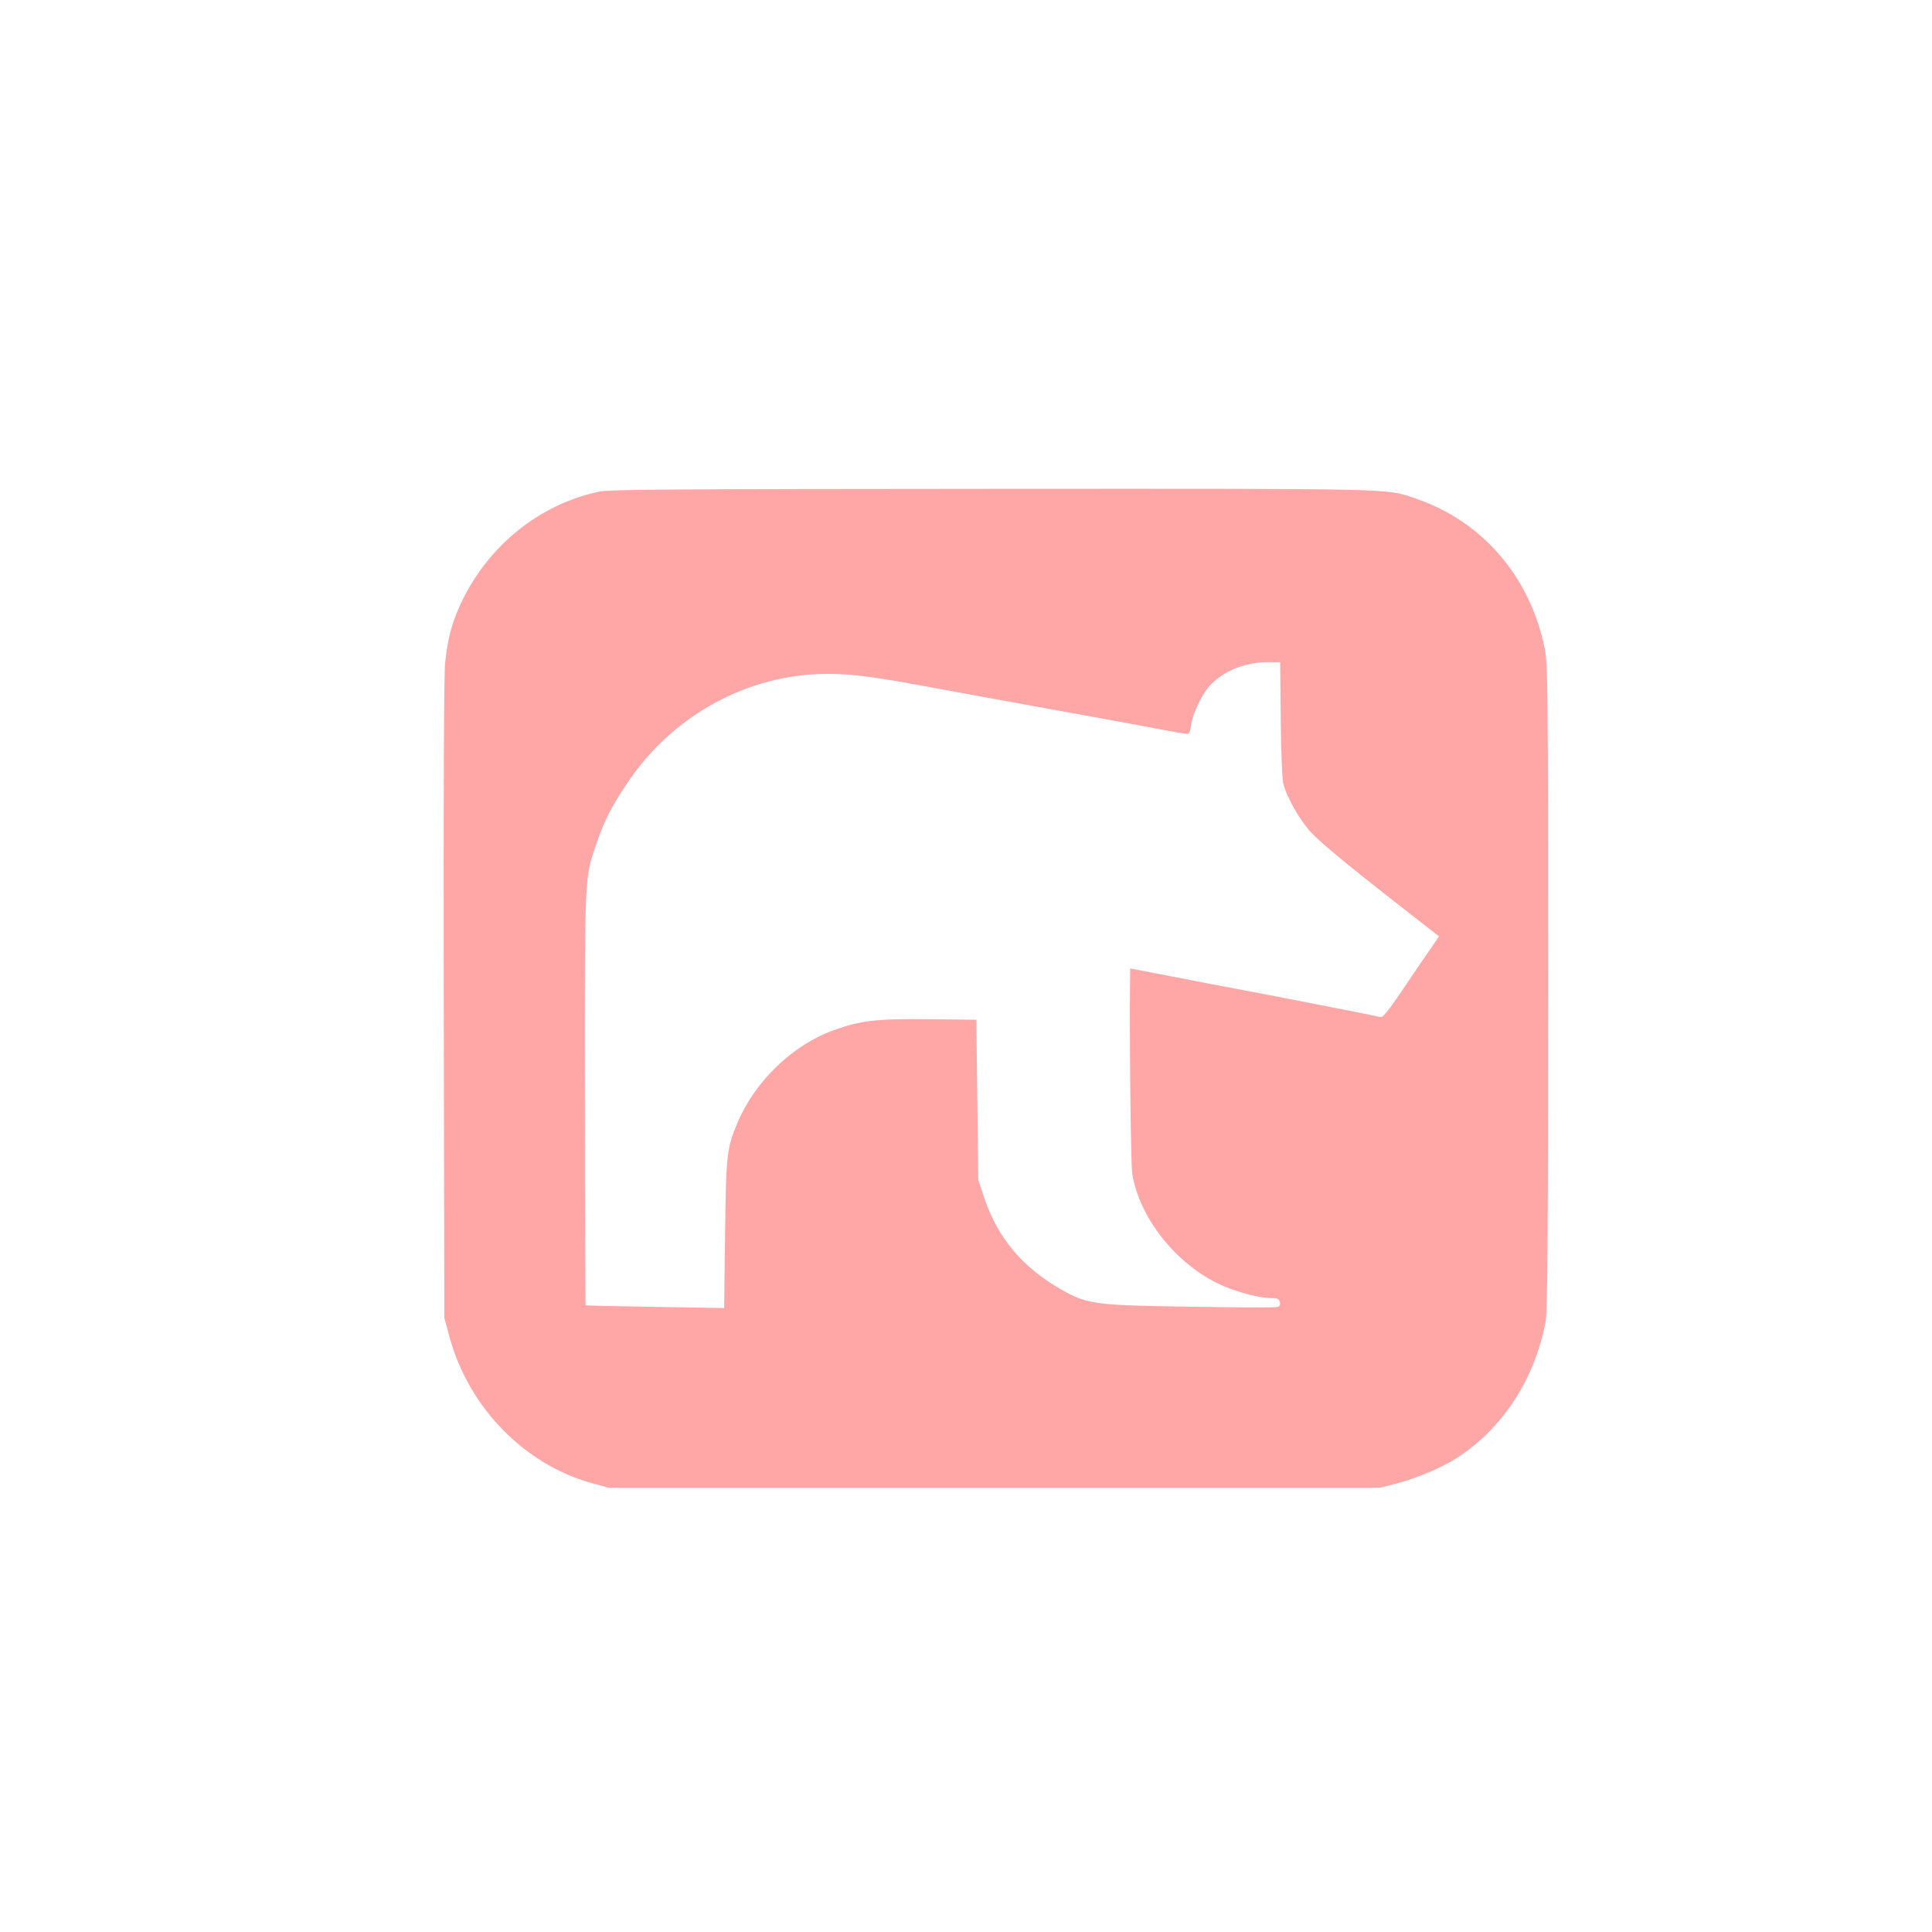 <?xml version="1.0" standalone="no"?>
<!DOCTYPE svg PUBLIC "-//W3C//DTD SVG 20010904//EN"
 "http://www.w3.org/TR/2001/REC-SVG-20010904/DTD/svg10.dtd">
<svg version="1.0" xmlns="http://www.w3.org/2000/svg"
 width="1024pt" height="1024pt" viewBox="0 0 1024 1024"
 preserveAspectRatio="xMidYMid meet">

<g transform="translate(0,1024) scale(0.1,-0.1)"
fill="#ffa6a6" stroke="none">
<path d="M3180 7635 c-319 -65 -597 -289 -740 -599 -46 -100 -67 -181 -81
-311 -6 -65 -9 -685 -7 -1785 l3 -1685 27 -100 c102 -375 397 -678 758 -777
l85 -23 2045 0 2045 0 86 22 c103 26 243 85 320 135 243 156 414 419 471 723
10 56 13 416 13 1775 0 1604 -1 1710 -18 1794 -77 379 -329 672 -682 793 -162
55 -70 53 -2249 52 -1619 -1 -2024 -3 -2076 -14z m3608 -1202 c2 -164 7 -318
13 -342 15 -69 84 -193 145 -260 53 -58 211 -188 535 -440 l146 -114 -52 -76
c-29 -42 -96 -139 -147 -216 -61 -90 -99 -139 -109 -136 -25 6 -485 97 -719
141 -124 23 -312 59 -417 80 l-193 37 0 -26 c-5 -255 3 -1012 11 -1061 39
-247 253 -505 500 -603 83 -33 181 -57 235 -57 34 0 43 -4 47 -21 4 -13 0 -22
-10 -26 -9 -4 -214 -3 -456 1 -511 7 -555 13 -692 91 -206 118 -336 272 -408
485 l-32 95 -5 425 -5 425 -250 3 c-281 3 -366 -7 -508 -59 -216 -78 -414
-268 -508 -489 -57 -135 -61 -169 -66 -594 l-5 -389 -365 6 c-201 3 -367 7
-369 9 -2 3 -4 495 -4 1094 -1 1192 -2 1167 59 1346 41 123 82 204 164 325
230 346 606 561 1007 580 142 6 265 -7 560 -62 181 -34 400 -73 850 -155 124
-22 295 -54 381 -70 86 -17 163 -30 171 -30 11 0 17 13 20 44 7 57 55 161 98
209 67 77 184 126 300 127 l75 0 3 -297z"/>
</g>
</svg>
